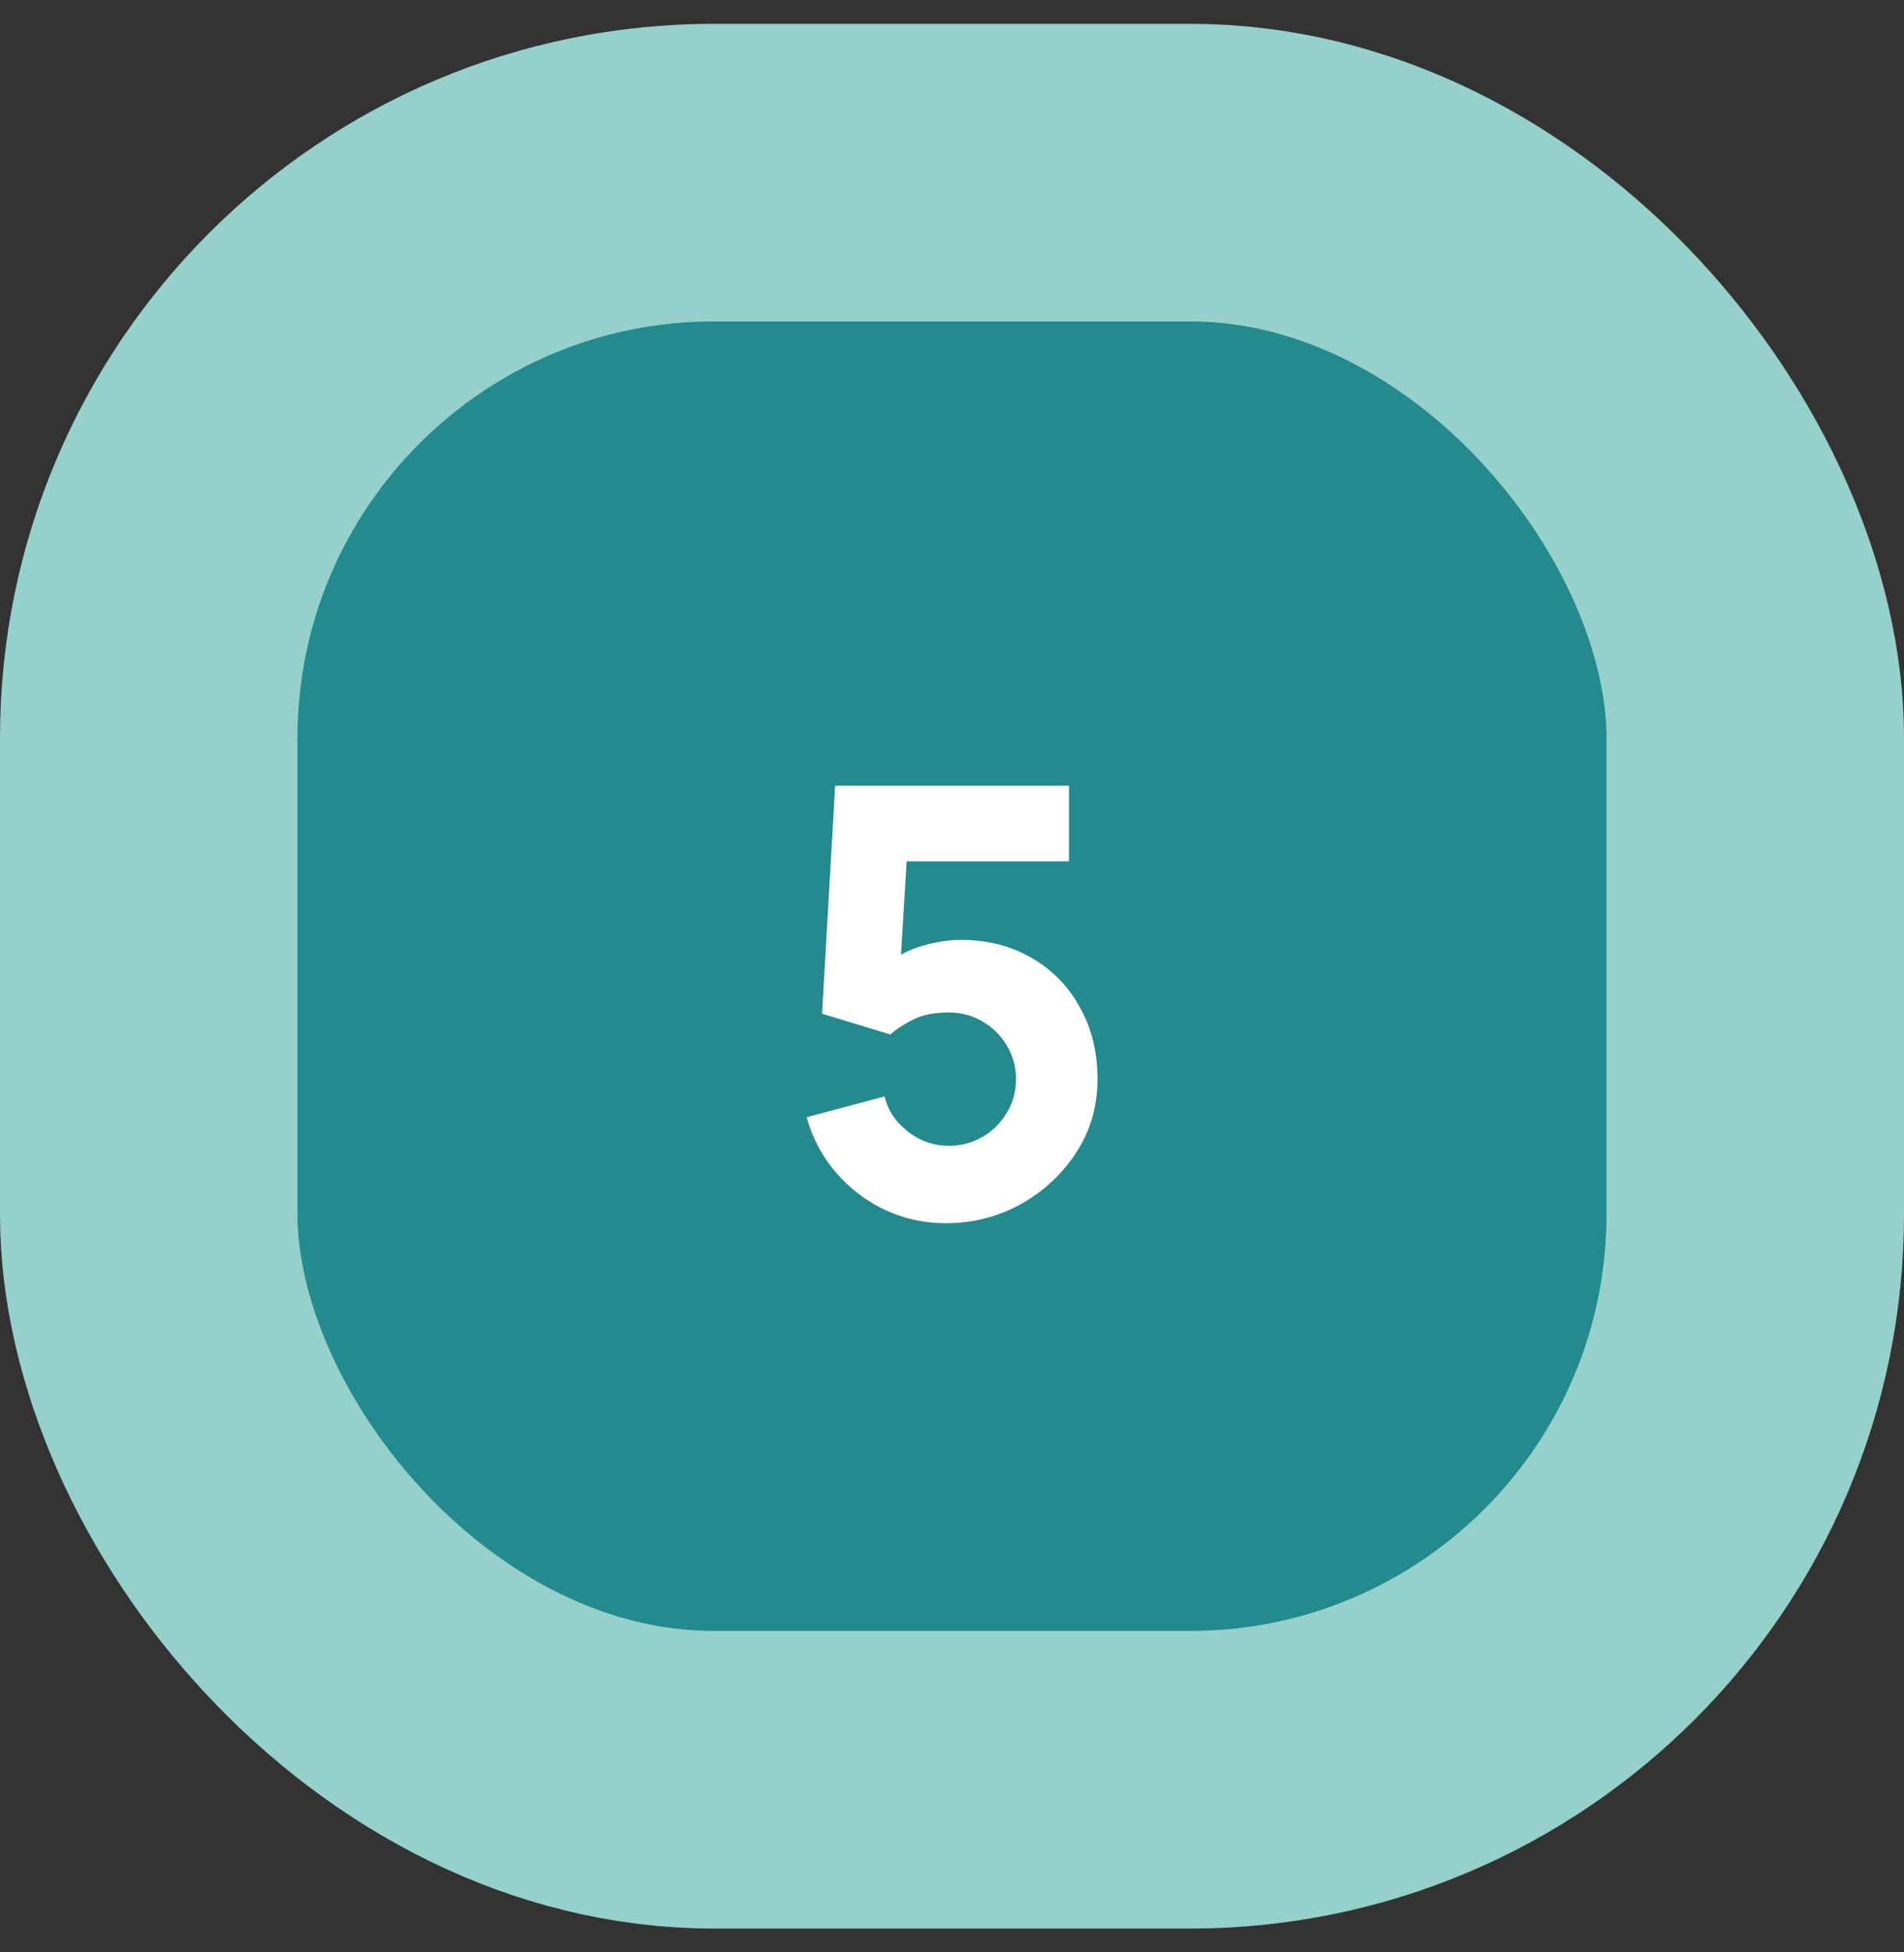 <svg xmlns="http://www.w3.org/2000/svg" width="40" height="41" viewBox="0 0 40 41" fill="none"><rect x="0" y="0" width="40" height="41" fill="#333333" stroke="none"/><rect x="3.125" y="3.625" width="33.75" height="33.75" rx="11.875" fill="#238A8E"></rect><rect x="3.125" y="3.625" width="33.75" height="33.75" rx="11.875" stroke="#95D0CA" stroke-width="6.25"></rect><path d="M19.87 25.688C19.415 25.688 18.988 25.594 18.588 25.406C18.192 25.219 17.851 24.958 17.563 24.625C17.276 24.292 17.07 23.904 16.945 23.462L18.582 23.025C18.636 23.238 18.732 23.421 18.87 23.575C19.011 23.729 19.174 23.85 19.357 23.938C19.545 24.021 19.736 24.062 19.932 24.062C20.19 24.062 20.426 24 20.638 23.875C20.855 23.75 21.026 23.581 21.151 23.369C21.28 23.156 21.345 22.921 21.345 22.663C21.345 22.404 21.28 22.169 21.151 21.956C21.026 21.744 20.855 21.575 20.638 21.45C20.426 21.325 20.19 21.262 19.932 21.262C19.615 21.262 19.357 21.317 19.157 21.425C18.957 21.529 18.807 21.629 18.707 21.725L17.27 21.288L17.545 16.5H22.457V18.087H18.482L19.082 17.525L18.895 20.613L18.607 20.262C18.832 20.079 19.088 19.946 19.376 19.863C19.663 19.779 19.932 19.738 20.182 19.738C20.749 19.738 21.247 19.865 21.676 20.119C22.109 20.369 22.447 20.715 22.688 21.156C22.934 21.594 23.057 22.096 23.057 22.663C23.057 23.229 22.909 23.742 22.613 24.2C22.317 24.654 21.928 25.017 21.445 25.288C20.961 25.554 20.436 25.688 19.87 25.688Z" fill="white"></path></svg>